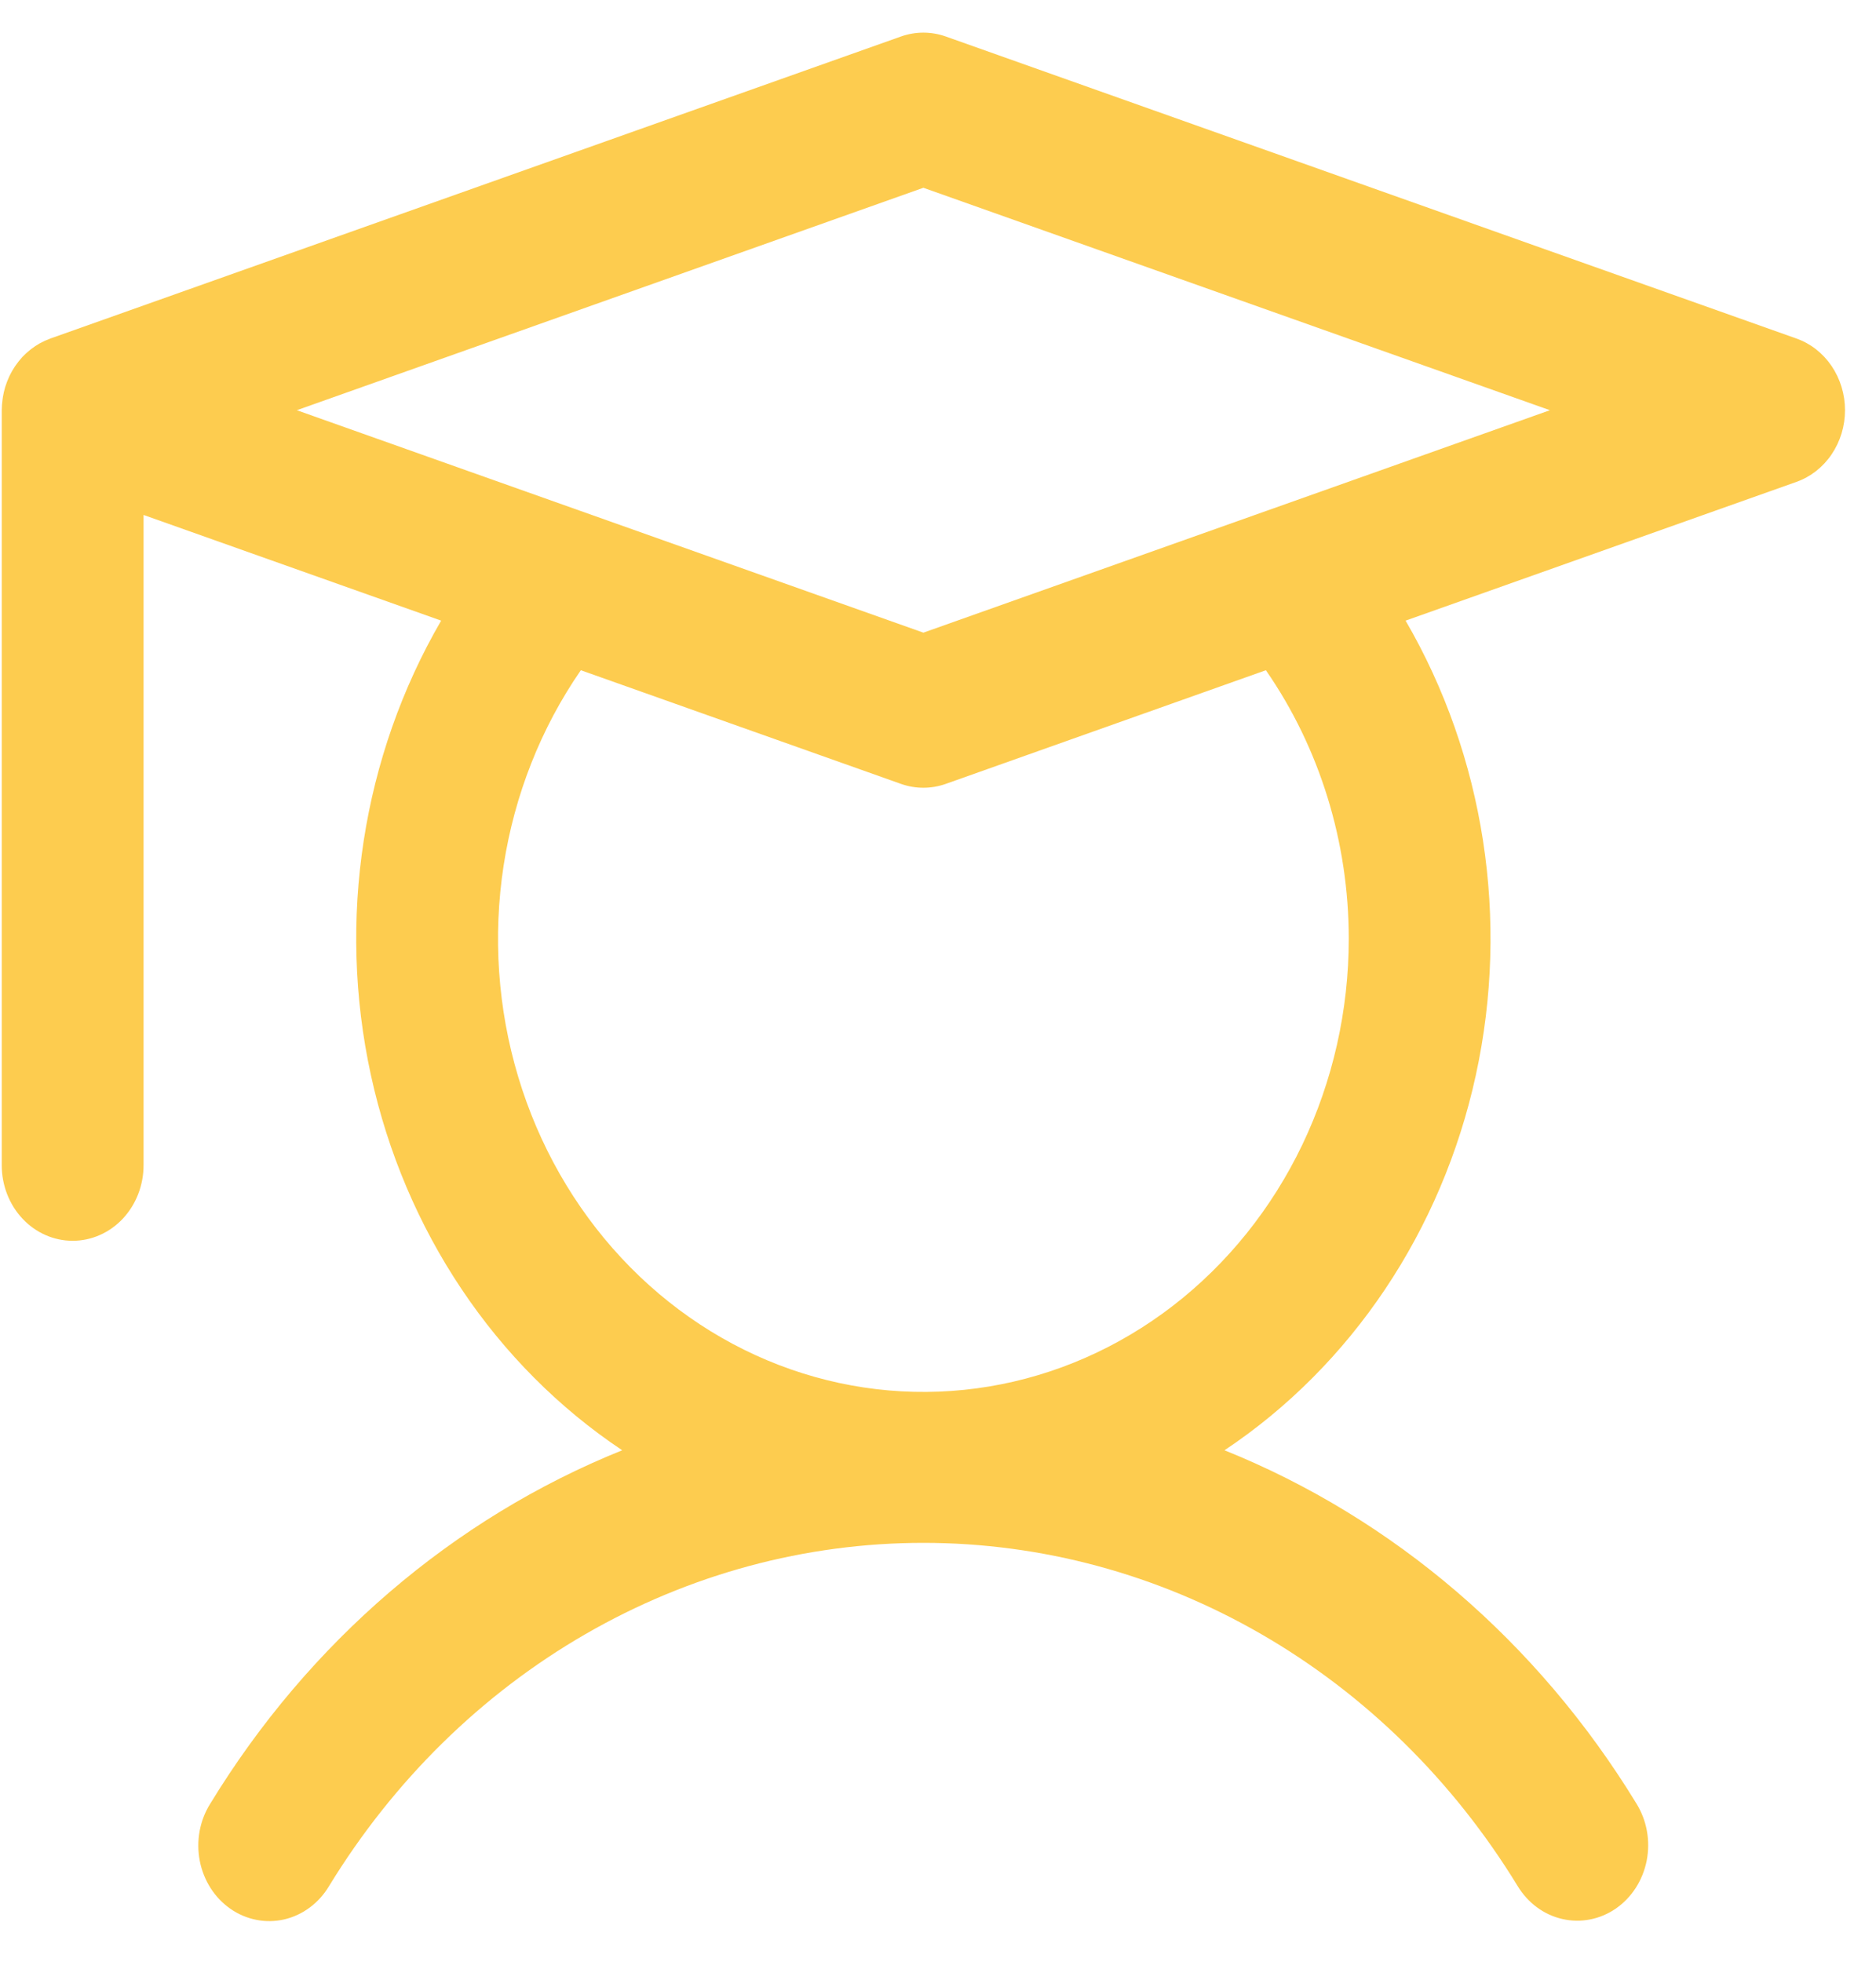 <svg width="44" height="46" viewBox="0 0 44 46" fill="none" xmlns="http://www.w3.org/2000/svg">
<path d="M42.136 7.939L22.183 0.856C21.841 0.735 21.472 0.735 21.131 0.856L1.21 7.928L1.208 7.928L1.178 7.939C1.172 7.941 1.167 7.945 1.161 7.947C1.089 7.973 1.019 8.005 0.951 8.042C0.943 8.046 0.935 8.049 0.927 8.054C0.86 8.092 0.796 8.135 0.734 8.183C0.72 8.193 0.707 8.204 0.694 8.215C0.634 8.263 0.577 8.316 0.523 8.372C0.519 8.377 0.514 8.383 0.509 8.389C0.46 8.443 0.414 8.501 0.372 8.562C0.363 8.574 0.354 8.586 0.346 8.599C0.302 8.665 0.263 8.733 0.228 8.805C0.223 8.816 0.218 8.827 0.213 8.838C0.181 8.908 0.152 8.98 0.129 9.054C0.127 9.061 0.124 9.068 0.122 9.075C0.098 9.153 0.08 9.234 0.067 9.315C0.065 9.332 0.062 9.349 0.06 9.366C0.048 9.449 0.042 9.534 0.041 9.619V27.325C0.041 27.794 0.216 28.245 0.528 28.577C0.84 28.909 1.263 29.095 1.704 29.095C2.145 29.095 2.568 28.909 2.88 28.577C3.191 28.245 3.367 27.794 3.367 27.325V12.075L10.347 14.553C8.497 17.735 7.904 21.568 8.7 25.213C9.496 28.859 11.615 32.02 14.593 34.007C10.627 35.604 7.242 38.507 4.932 42.293C4.809 42.488 4.725 42.706 4.682 42.936C4.64 43.166 4.641 43.403 4.685 43.632C4.729 43.861 4.816 44.079 4.939 44.273C5.063 44.467 5.222 44.632 5.406 44.76C5.59 44.888 5.796 44.976 6.013 45.018C6.229 45.061 6.451 45.057 6.666 45.008C6.881 44.958 7.085 44.863 7.265 44.729C7.445 44.595 7.599 44.425 7.717 44.227C9.228 41.756 11.294 39.725 13.728 38.32C16.162 36.914 18.888 36.178 21.657 36.178C24.426 36.178 27.151 36.914 29.585 38.32C32.019 39.725 34.086 41.756 35.596 44.227C35.715 44.423 35.869 44.592 36.049 44.725C36.229 44.857 36.432 44.951 36.647 44.999C36.861 45.048 37.082 45.051 37.297 45.008C37.513 44.966 37.718 44.878 37.902 44.751C38.085 44.623 38.243 44.459 38.367 44.266C38.49 44.073 38.577 43.857 38.622 43.628C38.666 43.4 38.668 43.164 38.627 42.935C38.586 42.706 38.502 42.488 38.382 42.293C36.071 38.507 32.687 35.604 28.72 34.007C31.699 32.021 33.818 28.859 34.614 25.213C35.409 21.568 34.817 17.735 32.967 14.553L42.136 11.299C42.467 11.181 42.755 10.956 42.959 10.654C43.163 10.353 43.273 9.99 43.273 9.619C43.273 9.247 43.163 8.885 42.959 8.583C42.755 8.282 42.467 8.056 42.136 7.939ZM31.634 22.013C31.634 23.692 31.26 25.348 30.544 26.844C29.827 28.34 28.787 29.634 27.51 30.619C26.232 31.604 24.754 32.253 23.195 32.512C21.637 32.771 20.043 32.633 18.545 32.109C17.046 31.585 15.686 30.691 14.575 29.498C13.464 28.306 12.634 26.85 12.154 25.25C11.674 23.651 11.557 21.953 11.812 20.295C12.068 18.638 12.688 17.069 13.623 15.716L21.131 18.381C21.472 18.502 21.841 18.502 22.183 18.381L29.69 15.716C30.954 17.54 31.635 19.747 31.634 22.013ZM29.701 11.98C29.697 11.981 29.693 11.982 29.689 11.984L21.657 14.835L13.625 11.984C13.621 11.982 13.617 11.981 13.613 11.98L6.962 9.619L21.657 4.403L36.352 9.619L29.701 11.98Z" fill="#FDCC4F"/>
</svg>
